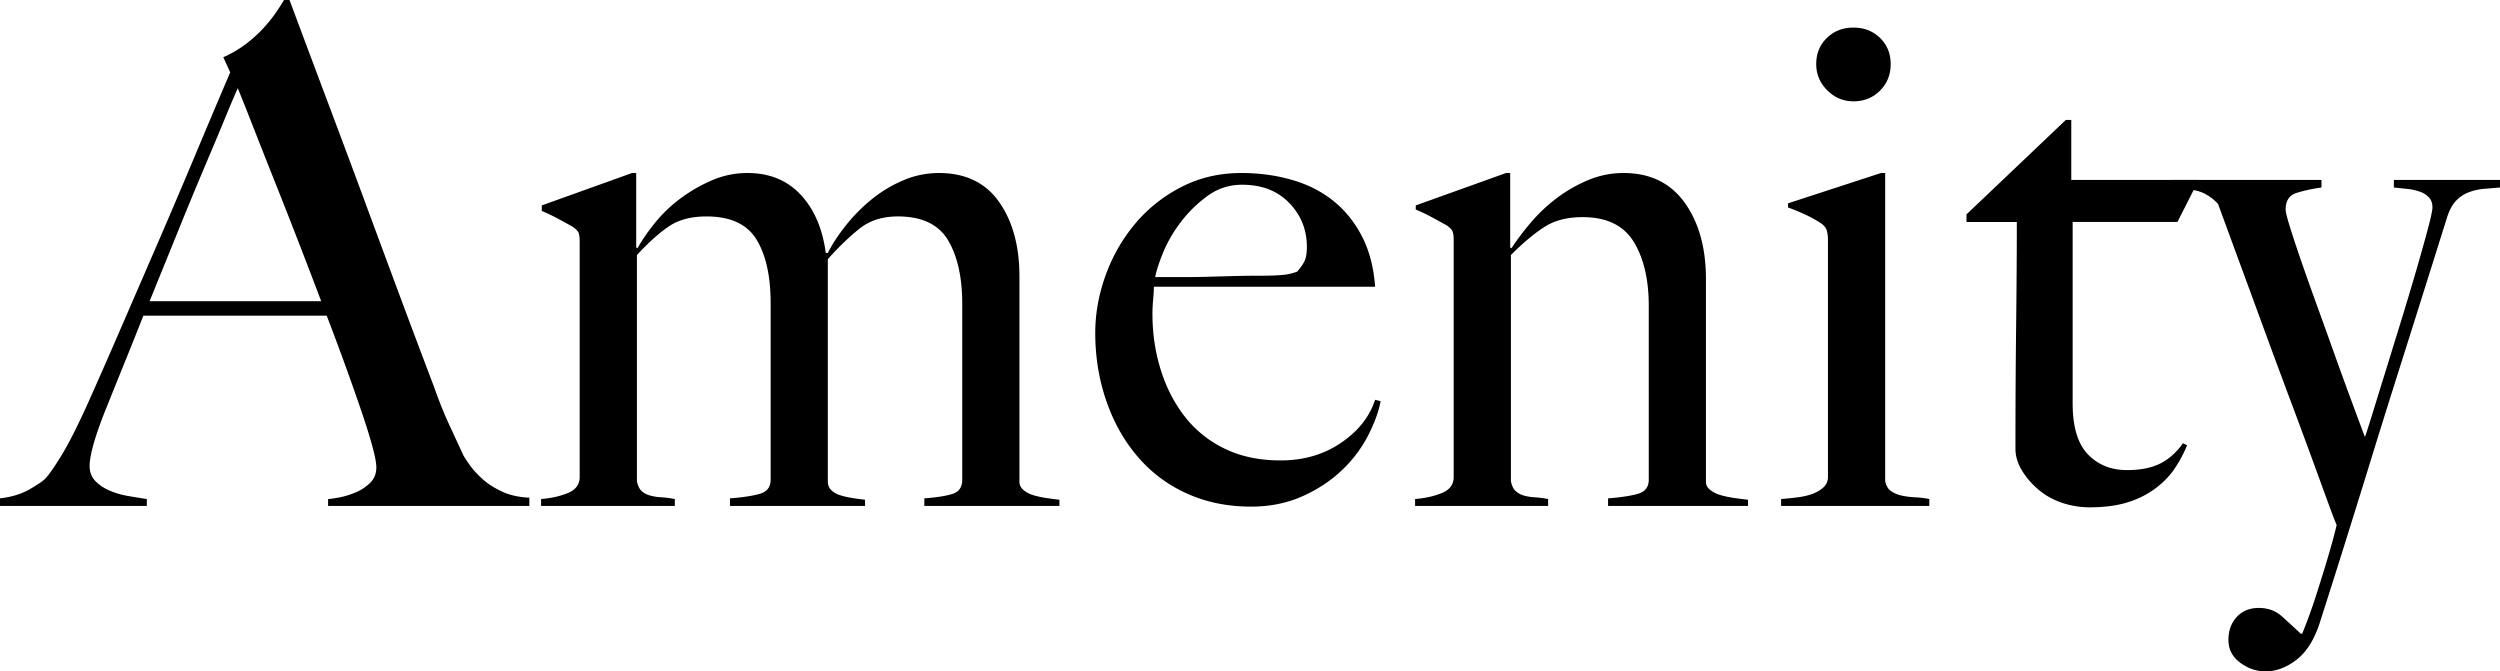 <svg id="_レイヤー_2" data-name="レイヤー 2" xmlns="http://www.w3.org/2000/svg" width="190.29" height="51.102" viewBox="0 0 190.29 51.102"><g id="_デザイン" data-name="デザイン"><path d="M24.973 38.51v-.525c.105 0 .358-.034.76-.104.403-.07.823-.193 1.26-.368a3.585 3.585 0 001.154-.735c.332-.314.499-.716.499-1.206 0-.315-.097-.83-.289-1.548-.193-.717-.464-1.592-.813-2.623s-.753-2.177-1.207-3.436a206.18 206.18 0 00-1.469-3.936H10.912a414.152 414.152 0 01-1.521 3.804c-.49 1.207-.98 2.423-1.47 3.646-.734 1.89-1.1 3.22-1.1 3.988 0 .455.138.83.419 1.128.28.298.638.543 1.075.734.437.193.91.333 1.417.42.507.088.988.167 1.443.236v.525H0v-.577c.91-.105 1.687-.349 2.334-.735.647-.385 1.023-.646 1.128-.787.245-.244.647-.821 1.207-1.731.56-.91 1.241-2.256 2.046-4.04a561.704 561.704 0 002.466-5.614c.91-2.098 1.845-4.258 2.807-6.48.962-2.22 1.915-4.46 2.86-6.715s1.835-4.362 2.675-6.322l-.525-1.154a8.576 8.576 0 001.706-.997c.506-.385.952-.787 1.338-1.207.384-.42.708-.821.97-1.207.262-.384.464-.699.604-.944h.42a3218.59 3218.59 0 003.095 8.264c.978 2.606 1.915 5.115 2.806 7.528.893 2.414 1.758 4.749 2.598 7.005s1.678 4.485 2.518 6.69a31.74 31.74 0 001.075 2.7l1.129 2.441c.07.14.227.385.472.734.244.35.568.708.97 1.076.402.367.9.691 1.496.97.594.28 1.293.438 2.098.473v.629h-15.32zM18.101 6.716c-.21.455-.517 1.173-.919 2.151-.402.98-.9 2.17-1.495 3.568a306.045 306.045 0 00-1.967 4.748 9662.55 9662.55 0 01-2.335 5.745h13.064a563.49 563.49 0 00-3.594-9.26A788.532 788.532 0 0119.28 9.68a219.362 219.362 0 00-1.18-2.965zM70.356 38.51v-.577c.944-.07 1.66-.184 2.15-.341.49-.157.736-.516.736-1.075v-13.38c0-2.028-.361-3.646-1.082-4.853-.72-1.206-1.995-1.81-3.823-1.81-1.161 0-2.127.307-2.9.919-.774.612-1.583 1.39-2.426 2.335v16.946c0 .245.087.455.262.63.175.175.402.306.682.393.28.087.586.158.918.21.332.052.656.096.97.131v.472H55.562v-.577c.944-.07 1.696-.184 2.256-.34.559-.158.84-.517.84-1.076V23.085c0-2.063-.36-3.68-1.076-4.852-.718-1.172-1.986-1.758-3.804-1.758-1.154 0-2.099.245-2.833.734-.735.49-1.557 1.225-2.466 2.203v17.21c.07.35.192.603.367.76.175.157.393.272.656.341.262.071.551.114.866.132.314.017.646.061.996.13v.525H41.185v-.524c.804-.07 1.495-.228 2.073-.473.577-.244.865-.647.865-1.206V18.363c0-.279-.026-.489-.078-.63-.053-.138-.202-.296-.446-.471-.315-.175-.682-.376-1.102-.604-.42-.227-.84-.427-1.26-.603v-.42l6.873-2.466h.315v5.667l.105.052c.348-.629.801-1.285 1.359-1.967a10.743 10.743 0 011.934-1.837 11.812 11.812 0 012.379-1.364 6.743 6.743 0 012.692-.55c1.672 0 3.023.55 4.051 1.652 1.028 1.102 1.664 2.58 1.909 4.433h.157c.315-.629.751-1.303 1.311-2.02a13.018 13.018 0 011.942-1.994 9.993 9.993 0 012.44-1.495 6.905 6.905 0 012.754-.577c2.028 0 3.558.735 4.59 2.204 1.032 1.47 1.548 3.358 1.548 5.666v15.635c0 .245.105.455.315.63.21.175.463.307.761.394a7.2 7.2 0 00.97.209c.35.052.682.096.997.131v.472H70.356zm33.787-5.378a9.856 9.856 0 01-1.994 2.65c-.84.805-1.845 1.469-3.017 1.993-1.172.525-2.475.787-3.908.787-1.784 0-3.41-.331-4.88-.997a10.63 10.63 0 01-3.75-2.806c-1.033-1.207-1.829-2.623-2.388-4.25-.56-1.626-.84-3.349-.84-5.168 0-1.469.263-2.929.787-4.381a12.913 12.913 0 012.23-3.908 11.269 11.269 0 013.515-2.807c1.382-.717 2.912-1.076 4.591-1.076 1.364 0 2.65.176 3.856.525 1.207.35 2.256.883 3.148 1.6.892.718 1.618 1.618 2.177 2.702.56 1.085.892 2.361.997 3.83H87.826c0 .28-.018.604-.053.97a11.82 11.82 0 00-.052 1.129c0 1.468.21 2.877.63 4.223.42 1.347 1.03 2.536 1.836 3.568a8.493 8.493 0 003.043 2.44c1.224.595 2.64.89 4.25.89 1.748 0 3.279-.445 4.59-1.337 1.312-.892 2.177-1.985 2.597-3.278l.42.104c-.14.77-.455 1.636-.945 2.597zm-6.008-17.68c-.891-.927-2.09-1.39-3.594-1.39-.979 0-1.862.288-2.649.865s-1.47 1.25-2.046 2.02a10.258 10.258 0 00-1.338 2.334c-.315.787-.508 1.39-.577 1.81h2.151c.63 0 1.25-.008 1.862-.026l1.915-.052a83.764 83.764 0 012.204-.027c.525 0 1.014-.016 1.47-.051a4.105 4.105 0 001.206-.263c.244-.28.428-.542.55-.787.123-.244.184-.612.184-1.102 0-1.294-.446-2.404-1.338-3.332zM122.4 38.51v-.577c.945-.07 1.697-.184 2.257-.341.56-.157.84-.516.84-1.075V23.295c0-2.028-.386-3.663-1.155-4.905-.77-1.242-2.064-1.863-3.882-1.863-1.154 0-2.117.245-2.886.735-.77.49-1.626 1.206-2.57 2.15v17.21c.07.35.191.603.367.76.174.157.384.271.63.34.244.072.524.115.839.132.314.018.646.062.997.131v.525H107.71v-.525c.804-.069 1.495-.227 2.072-.472.577-.244.866-.647.866-1.206V18.259c0-.28-.026-.49-.079-.63-.052-.14-.201-.297-.446-.473a169.93 169.93 0 00-1.101-.603c-.42-.227-.84-.428-1.26-.603v-.315l6.873-2.466h.315v5.667l.105.052c.383-.594.862-1.233 1.438-1.915a12.418 12.418 0 011.96-1.863 10.987 10.987 0 012.405-1.39 6.93 6.93 0 012.719-.551c2.021 0 3.572.753 4.653 2.256 1.08 1.505 1.62 3.446 1.62 5.824v15.425c0 .245.113.455.341.63.228.175.498.306.813.393s.656.158 1.023.21c.368.052.709.096 1.024.131v.472H122.4zm13.17 0v-.525c.42-.034.839-.079 1.259-.13.419-.053.794-.14 1.127-.263a2.48 2.48 0 00.84-.498 1.03 1.03 0 00.341-.787V18.31c0-.28-.026-.525-.079-.735-.052-.21-.202-.401-.446-.577a9.32 9.32 0 00-1.128-.63 14.98 14.98 0 00-1.39-.577v-.314l7.083-2.309h.315V36.62c.07.35.218.604.446.76.227.158.498.272.813.342.315.07.656.114 1.023.131s.725.062 1.076.131v.525h-11.28zm7.528-31.61c-.542.542-1.216.813-2.02.813-.77 0-1.435-.28-1.994-.84-.56-.559-.839-1.224-.839-1.993 0-.805.27-1.47.813-1.994.542-.525 1.215-.787 2.02-.787.804 0 1.477.262 2.02.787.542.524.813 1.19.813 1.994s-.271 1.477-.813 2.02zm22.639 9.995h-7.975v13.797c0 1.785.384 3.078 1.154 3.883.77.805 1.766 1.207 2.991 1.207 1.014 0 1.853-.166 2.518-.499.664-.332 1.241-.848 1.732-1.548l.315.158c-.21.525-.499 1.076-.866 1.653s-.858 1.101-1.47 1.574a6.968 6.968 0 01-2.15 1.102c-.823.261-1.793.393-2.912.393-.735 0-1.44-.113-2.115-.342-.674-.226-1.271-.558-1.79-.996s-.941-.926-1.269-1.47c-.328-.54-.492-1.092-.492-1.652 0-3.287.017-6.409.052-9.365.034-2.955.052-5.587.052-7.895h-3.83v-.577l7.56-7.189h.415v4.565h9.706l-1.626 3.2z"/><path d="M189.057 14.376c-.402.035-.787.123-1.154.263s-.691.358-.97.655c-.281.298-.508.727-.683 1.285l-.84 2.676-1.363 4.33-1.732 5.481a899.23 899.23 0 00-1.915 6.14c-.647 2.098-1.294 4.178-1.941 6.242s-1.268 4.022-1.862 5.876c-.42 1.33-1.015 2.29-1.785 2.886-.769.594-1.556.892-2.36.892-.7 0-1.347-.221-1.941-.663-.595-.443-.892-1.018-.892-1.724 0-.708.21-1.291.63-1.751.419-.459.978-.69 1.678-.69s1.286.212 1.758.638c.472.424.952.865 1.442 1.325h.105a39.23 39.23 0 001.023-2.803c.297-.927.56-1.766.787-2.517.228-.752.411-1.39.551-1.913.14-.524.227-.874.263-1.049-.07-.14-.263-.638-.577-1.493-.315-.856-.717-1.957-1.207-3.303-.49-1.344-1.05-2.856-1.679-4.534a713.779 713.779 0 01-1.915-5.163c-.647-1.765-1.285-3.503-1.915-5.216-.63-1.712-1.206-3.284-1.731-4.718a3.608 3.608 0 00-1.128-.838c-.438-.21-1.25-.35-2.44-.42v-.576h11.438v.577c-.735.105-1.373.245-1.915.42-.543.175-.814.595-.814 1.26 0 .174.105.602.315 1.284.21.682.49 1.53.84 2.545.349 1.015.742 2.124 1.18 3.331.437 1.207.874 2.423 1.312 3.647a331.51 331.51 0 001.285 3.541c.42 1.138.787 2.125 1.102 2.965.105-.28.297-.874.577-1.784.28-.91.611-1.985.997-3.227.385-1.241.787-2.545 1.207-3.908.42-1.365.804-2.65 1.154-3.857.35-1.207.638-2.238.866-3.095.227-.857.34-1.39.34-1.6 0-.315-.087-.568-.262-.762a1.713 1.713 0 00-.708-.445 4.135 4.135 0 00-.97-.21 58.86 58.86 0 01-.997-.105v-.577h8.08v.577l-1.234.105z"/></g></svg>
